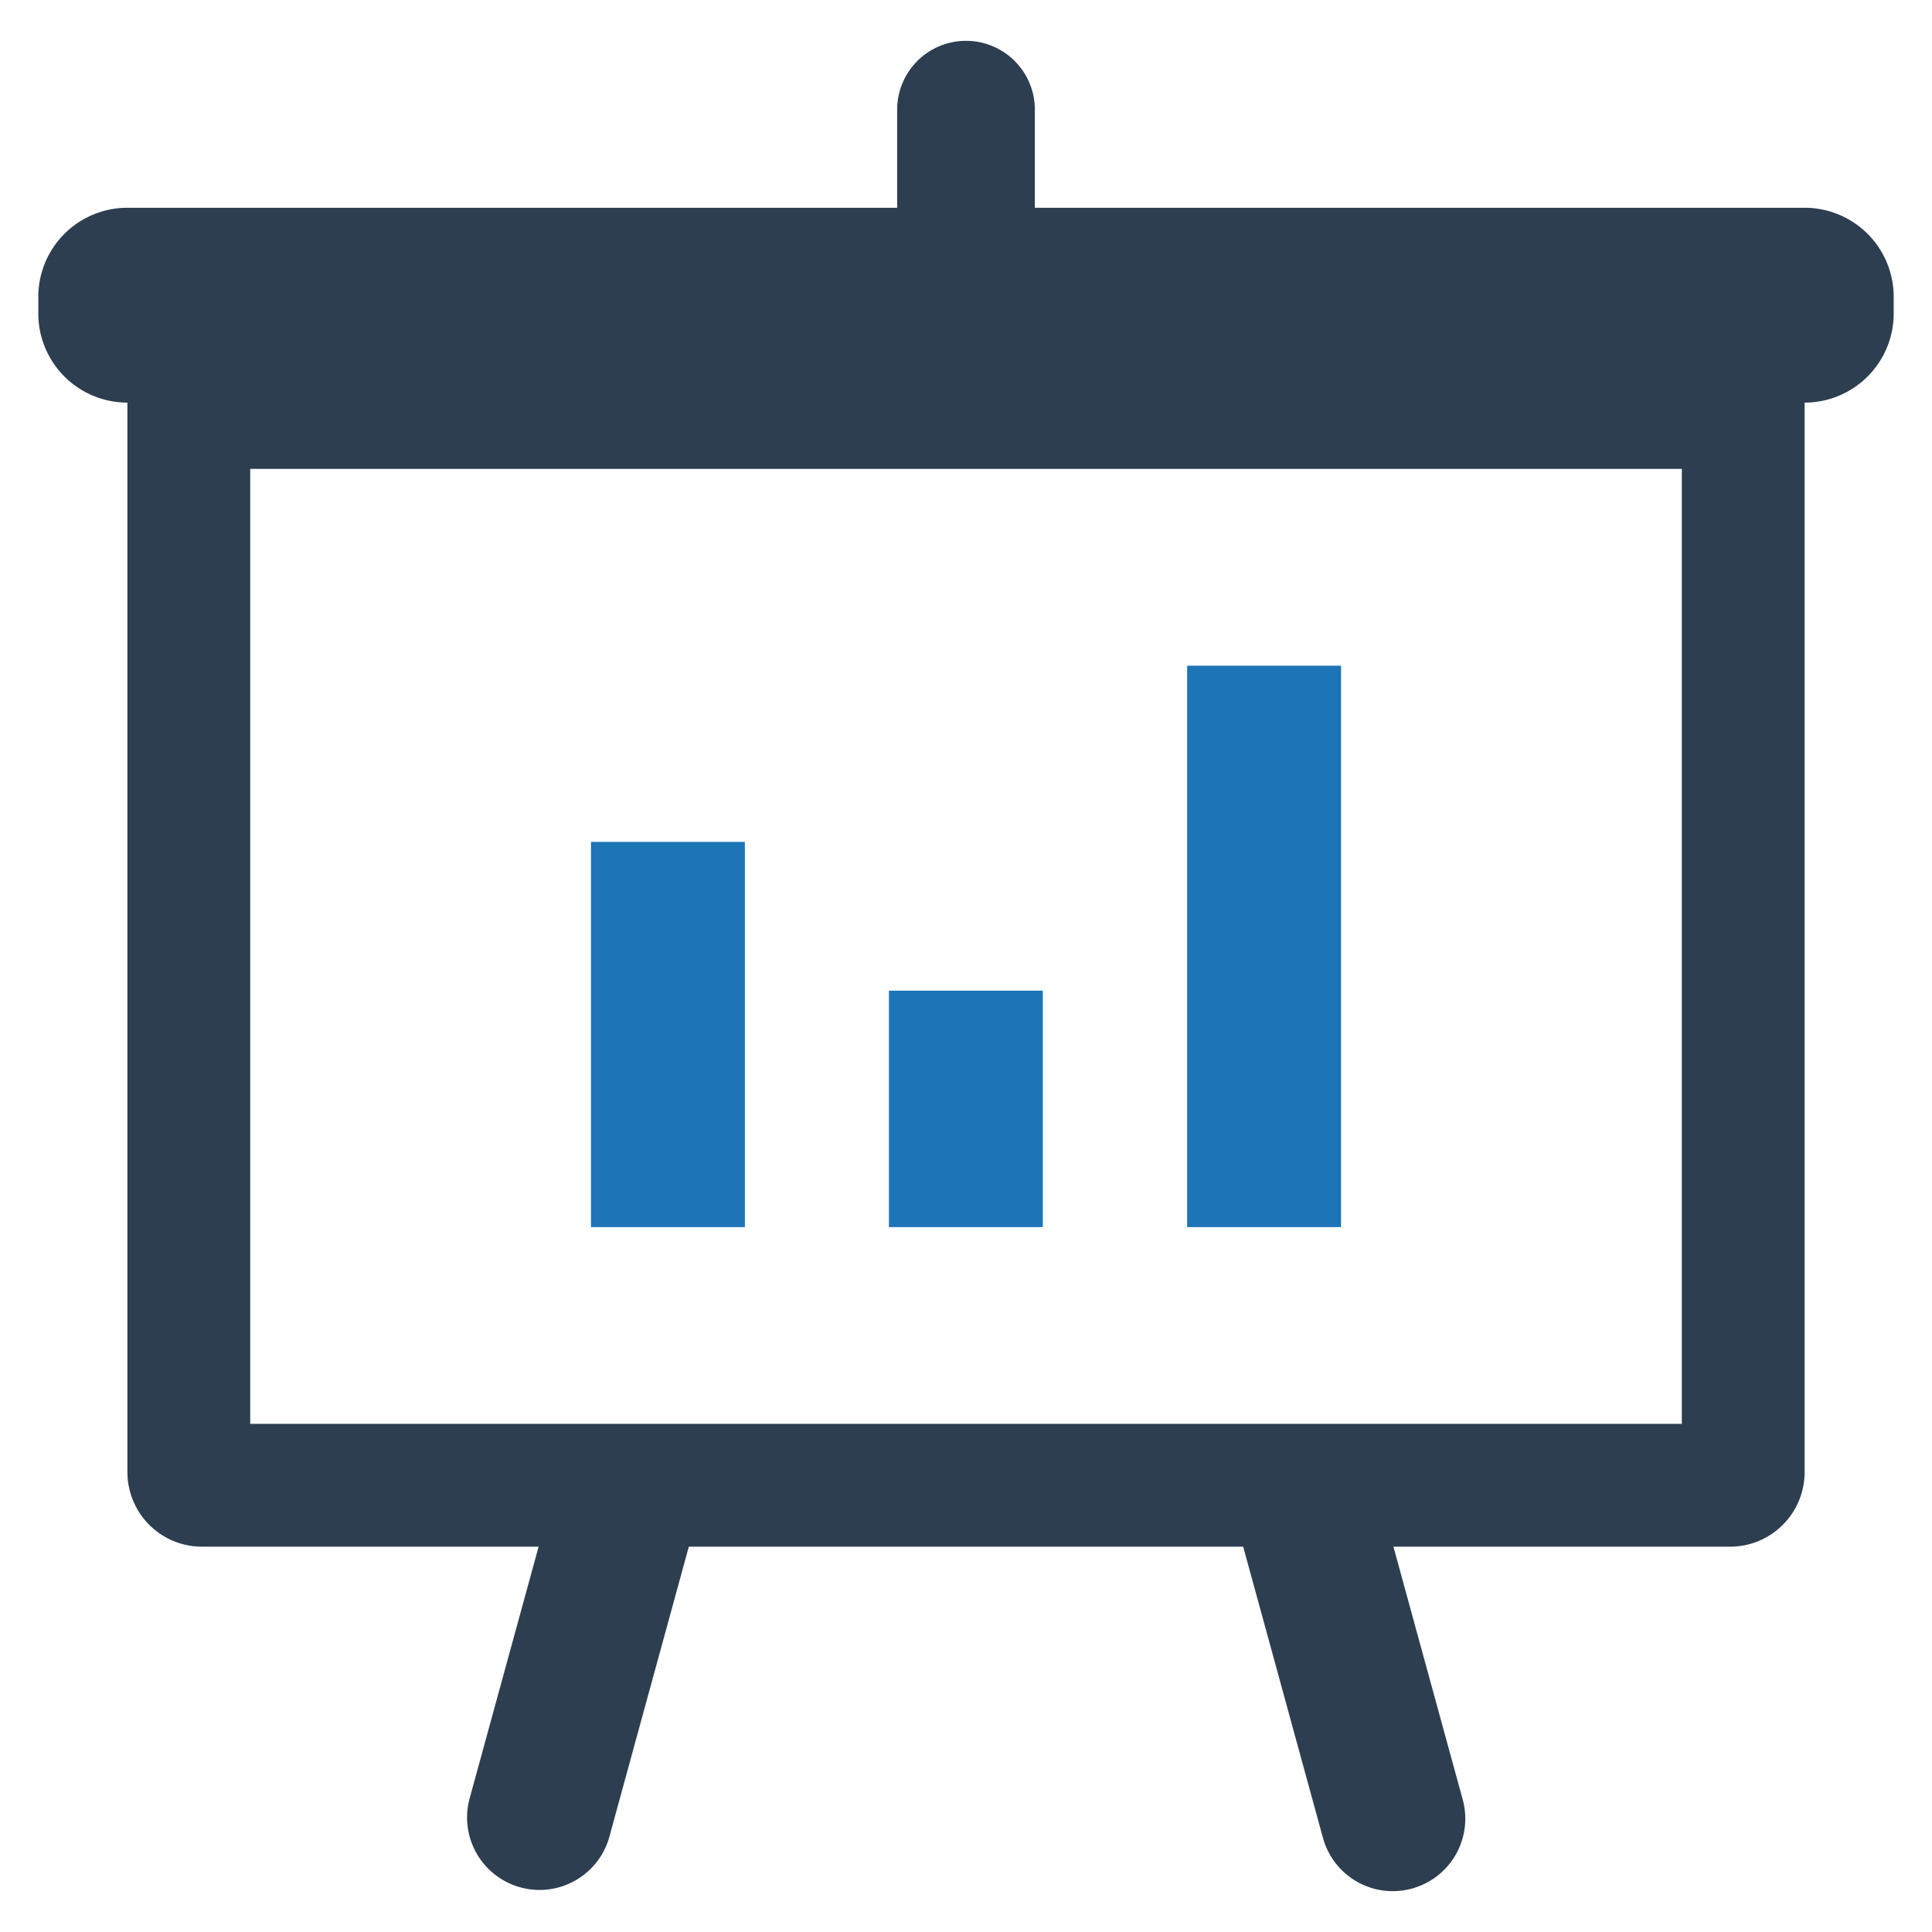 <?xml version="1.0" encoding="UTF-8" standalone="no"?> <svg id="Layer_1" data-name="Layer 1" xmlns="http://www.w3.org/2000/svg" viewBox="0 0 128 128"><defs><style>.cls-1{fill:#1d75b8;}.cls-2{fill:#2d3e50;}</style></defs><title>a</title><rect class="cls-1" x="58.893" y="65.635" width="10.196" height="15.664"/><rect class="cls-1" x="39.154" y="55.777" width="10.196" height="25.522"/><rect class="cls-1" x="78.652" y="44.103" width="10.196" height="37.196"/><path class="cls-2" d="M119.561,13.765H68.562V7.266a4.561,4.561,0,1,0-9.122,0v6.499H8.442A5.902,5.902,0,0,0,2.538,19.667v1.104A5.904,5.904,0,0,0,8.442,26.674V97.529a4.941,4.941,0,0,0,4.94,4.942H35.685l-4.591,16.753a4.801,4.801,0,0,0,9.259,2.538l2.157-7.882,1.014-3.697,2.112-7.713H82.363l2.115,7.713,1.011,3.697,2.16,7.882a4.795,4.795,0,0,0,4.621,3.532,4.895,4.895,0,0,0,1.275-.172,4.799,4.799,0,0,0,3.363-5.899L92.318,102.472h22.303a4.941,4.941,0,0,0,4.94-4.94V26.674a5.903,5.903,0,0,0,5.901-5.904V19.667A5.901,5.901,0,0,0,119.561,13.765Zm-8.136,80.57H16.578V31.066h94.847Z"/></svg>